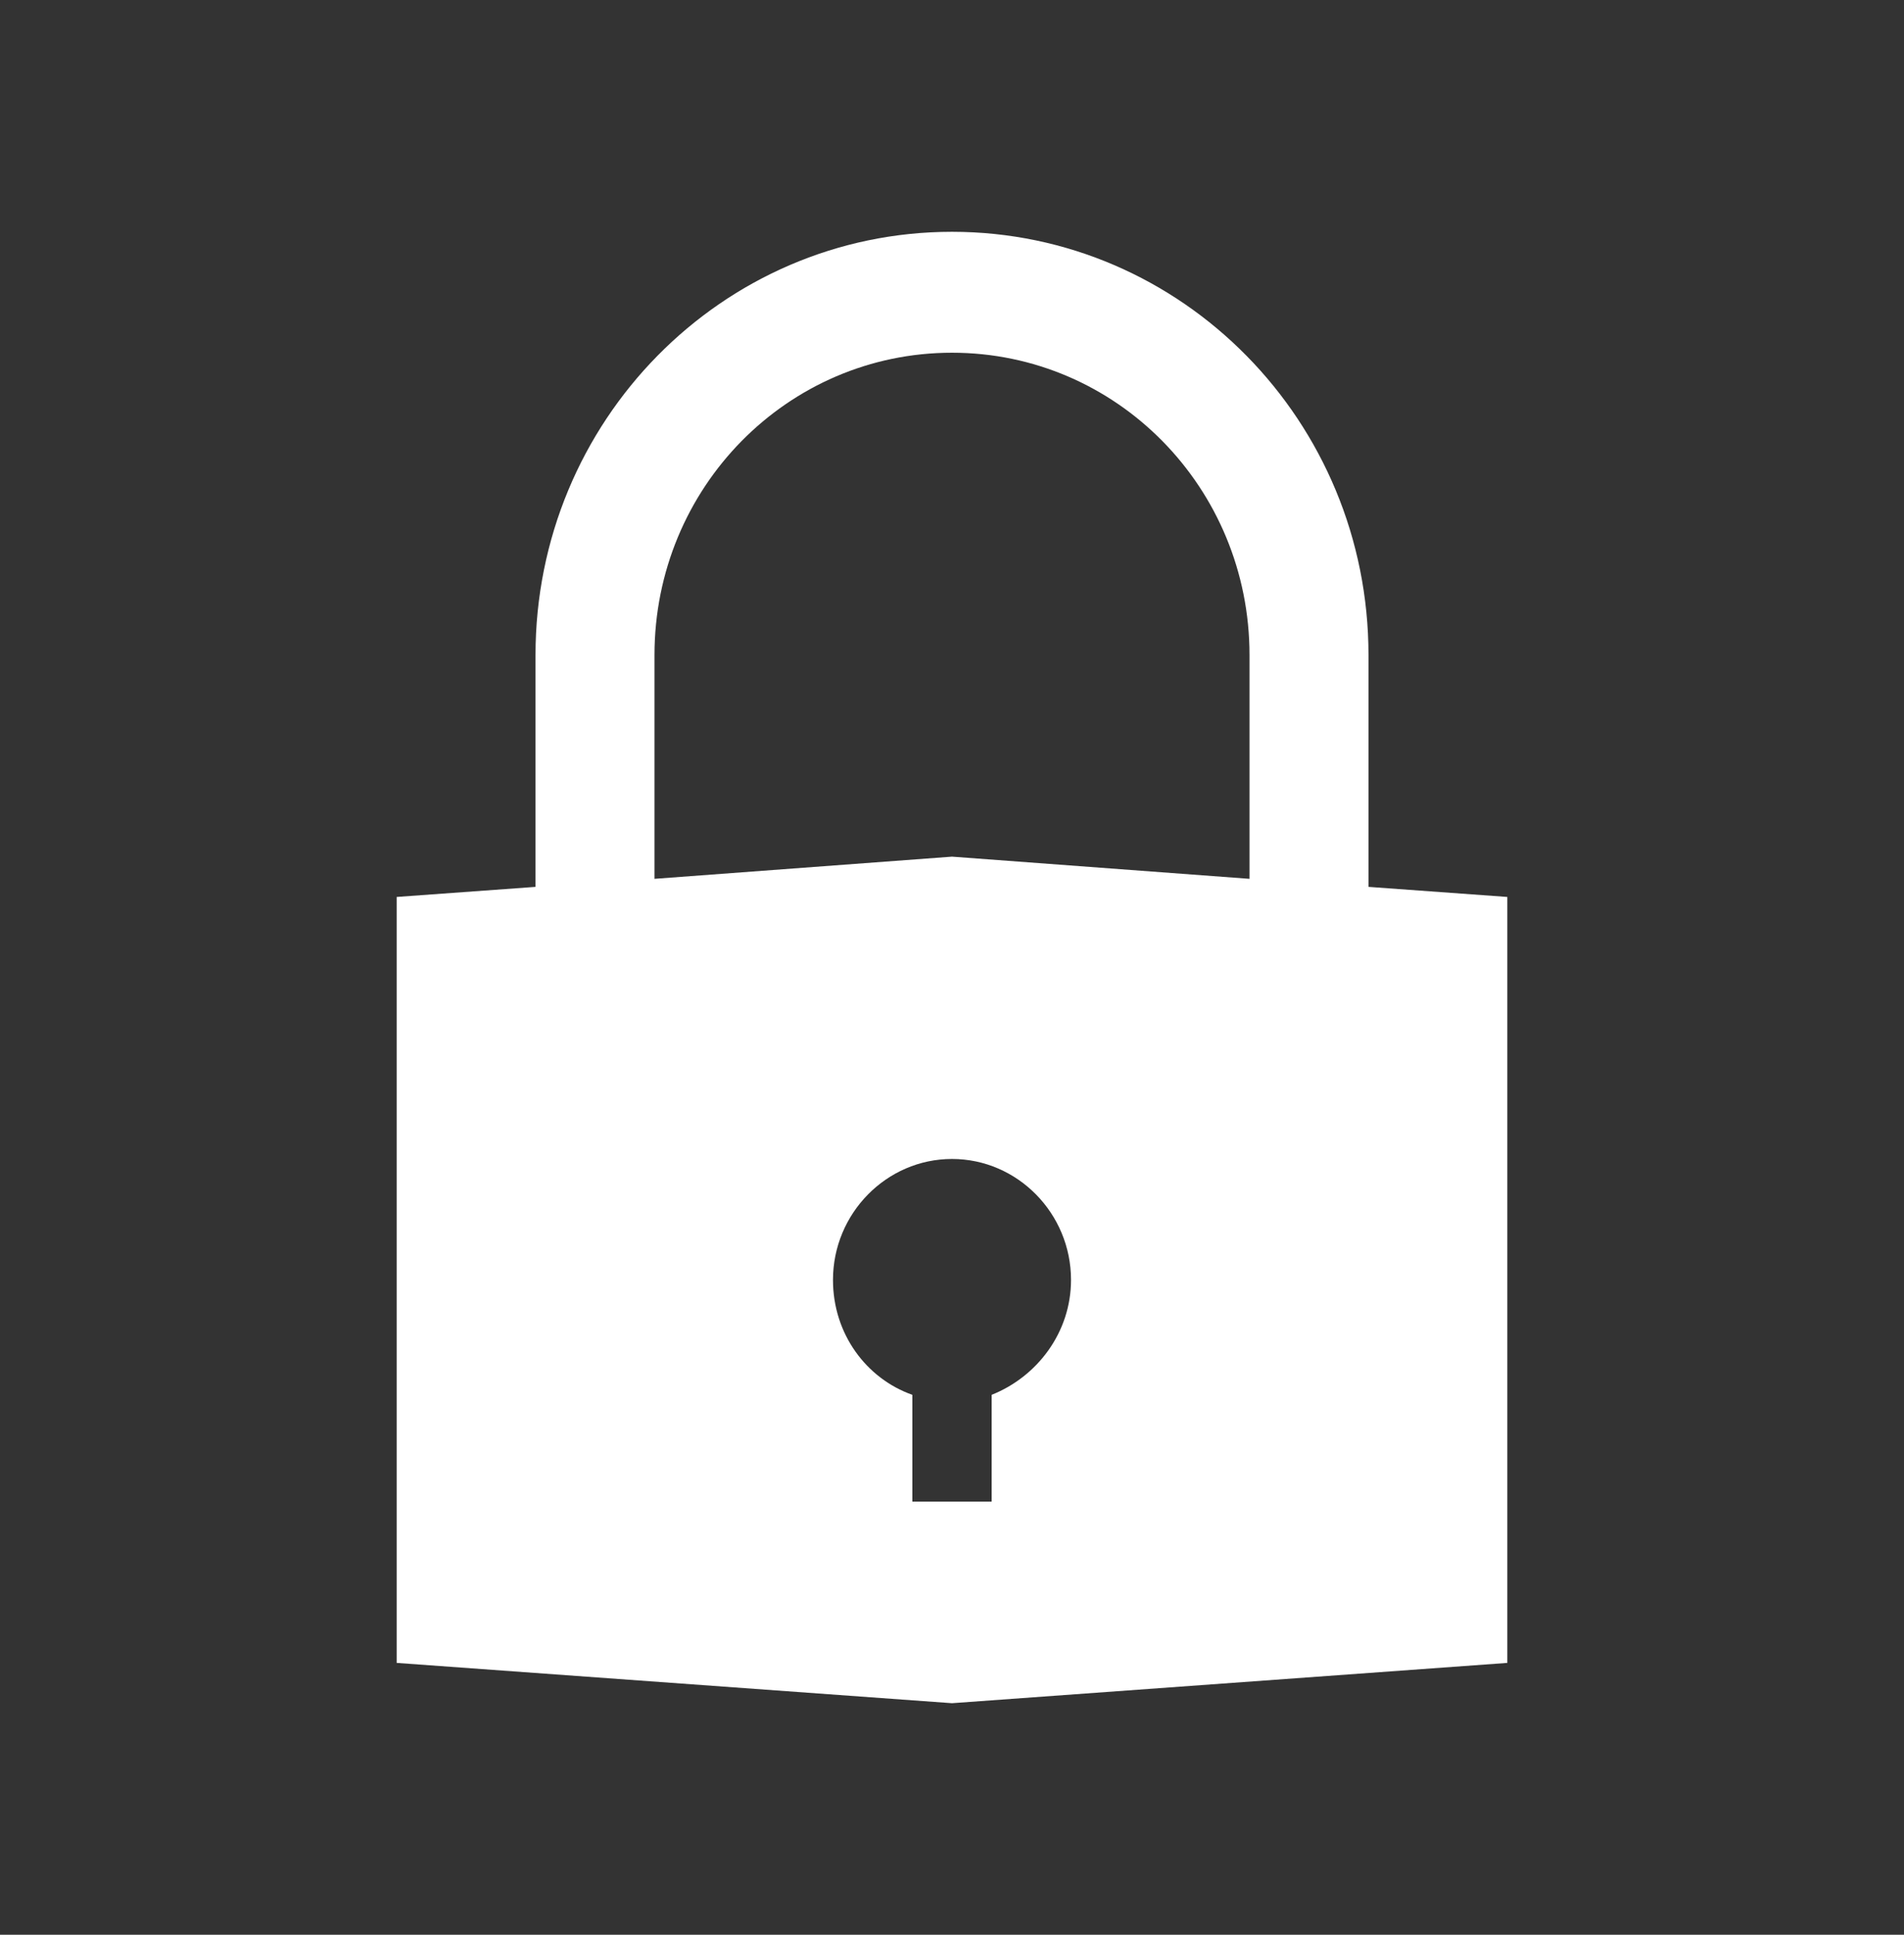<svg xmlns="http://www.w3.org/2000/svg" xmlns:xlink="http://www.w3.org/1999/xlink" width="63" height="64" xml:space="preserve" overflow="hidden"><rect width="100%" height="100%" fill="#333333" stroke="none"/><defs><clipPath id="clip0"><rect x="145" y="403" width="63" height="64"></rect></clipPath></defs><g clip-path="url(#clip0)" transform="translate(-145 -403)"><path d="M32.812 45.413 32.812 48.891 30.188 48.891 30.188 45.413C28.678 44.888 27.562 43.444 27.562 41.672 27.562 39.506 29.334 37.734 31.5 37.734 33.666 37.734 35.438 39.506 35.438 41.672 35.438 43.378 34.322 44.822 32.812 45.413ZM21.656 21.328C21.656 15.881 26.053 11.484 31.5 11.484 36.947 11.484 41.344 15.881 41.344 21.328L41.344 28.613 31.5 27.891 21.656 28.613 21.656 21.328ZM45.281 28.875 45.281 21.328C45.281 13.716 39.112 7.547 31.5 7.547 23.887 7.547 17.719 13.716 17.719 21.328L17.719 28.875 13.125 29.203 13.125 54.141 31.5 55.453 49.875 54.141 49.875 29.203 45.281 28.875Z" fill="#FFFFFF" transform="matrix(1 0 0 1.016 145 403)"></path></g></svg>